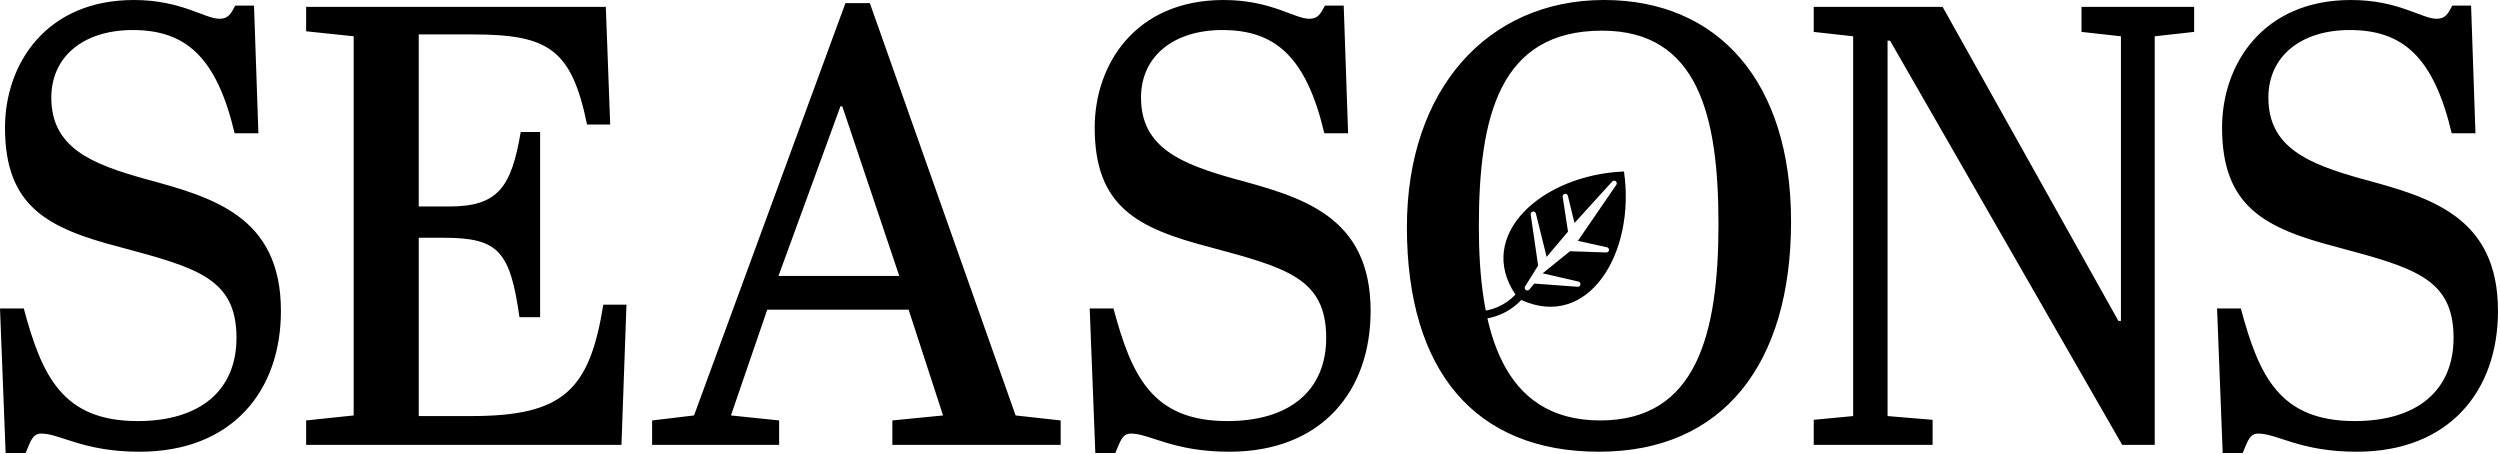 <!-- Generated by IcoMoon.io -->
<svg version="1.1" xmlns="http://www.w3.org/2000/svg" width="1377" height="250" viewBox="0 0 1377 250" fill="none">
    <title>SB</title>
    <path fill="#000" d="M813.107 175.81c9.113 0.277 18.445-3.791 24.81-10.588 36.705 16.761 63.107-25.491 56.573-70.77-45.347 1.848-81.853 35.024-59.785 67.789-5.51 5.896-13.587 9.421-21.465 9.186-1.21-0.035-2.22 0.919-2.258 2.125-0.040 1.21 0.915 2.224 2.125 2.259zM840.117 157.594l7.080-11.308-4.065-27.981c-0.2-0.779 0.275-1.579 1.058-1.775 0.78-0.204 1.577 0.273 1.778 1.056l5.92 23.916 11.768-13.92-2.905-19.020c-0.202-0.782 0.262-1.582 1.042-1.789 0.778-0.204 1.583 0.26 1.785 1.045l3.645 15.001 20.71-22.762c0.518-0.621 1.438-0.708 2.058-0.189 0.623 0.512 0.71 1.438 0.19 2.055l-21.093 30.741 15.798 3.472c0.805 0.060 1.41 0.761 1.35 1.568-0.058 0.803-0.758 1.41-1.565 1.35l-19.938-0.677-15.048 12.17 19.49 4.493c0.802 0.063 1.41 0.765 1.35 1.568-0.060 0.807-0.76 1.41-1.567 1.351l-23.867-1.775-2.72 3.276c-0.52 0.621-1.44 0.708-2.063 0.193-0.623-0.519-0.705-1.438-0.19-2.059z"></path>
    <path fill="#000" d="M75.814 231.924c-41.354 0-52.725-24.811-62.721-62.030h-13.093l3.1 79.605h11.027c2.757-6.548 3.791-10.683 8.617-10.683 10.336 0 23.088 9.996 54.104 9.996 51.003 0 77.883-33.428 77.883-77.539 0-52.382-37.91-62.721-74.783-72.713-29.636-8.27-51.69-17.231-51.69-44.799 0-22.745 17.919-37.219 44.799-37.219 28.946 0 46.177 14.475 56.173 56.86h13.093l-2.41-70.3h-10.34c-2.413 4.479-3.791 7.236-8.614 7.236-8.274 0-21.023-10.336-47.215-10.336-48.59 0-70.988 35.494-70.988 70.3 0 43.764 23.776 55.482 63.408 65.822 42.385 11.371 64.096 17.231 64.096 49.969 0 28.602-19.641 45.833-54.447 45.833zM168.613 3.788v13.44l26.189 2.757v208.839l-26.189 2.757v13.44h173.684l2.758-77.196h-12.75c-7.583 46.868-21.71 61.343-72.712 61.343h-28.949v-98.215h13.783c30.328 0 36.533 7.583 41.698 43.764h11.375v-102.003h-10.683c-5.17 30.324-12.407 41.008-39.287 41.008h-16.887v-94.767h29.294c41.698 0 54.792 7.579 63.407 49.625h12.752l-2.413-64.79h-165.072zM519.427 228.823l-27.915 2.757v13.44h92.702v-13.44l-24.813-2.757-80.295-227.101h-13.44l-83.397 227.101-23.087 2.757v13.44h69.958v-13.44l-26.538-2.757 19.988-58.242h77.885l18.952 58.242zM462.91 58.583h1.035l31.36 93.392h-66.51l34.115-93.392zM676.018 231.924c-41.355 0-52.725-24.811-62.718-62.030h-13.095l3.1 79.605h11.025c2.758-6.548 3.792-10.683 8.617-10.683 10.337 0 23.090 9.996 54.105 9.996 51.002 0 77.883-33.428 77.883-77.539 0-52.382-37.907-62.721-74.782-72.713-29.637-8.27-51.69-17.231-51.69-44.799 0-22.745 17.917-37.219 44.798-37.219 28.95 0 46.177 14.475 56.173 56.86h13.097l-2.413-70.3h-10.34c-2.413 4.479-3.792 7.236-8.615 7.236-8.27 0-21.022-10.336-47.21-10.336-48.595 0-70.992 35.494-70.992 70.3 0 43.764 23.78 55.482 63.41 65.822 42.385 11.371 64.097 17.231 64.097 49.969 0 28.602-19.643 45.833-54.45 45.833zM946.535 123.369c0 60.652-12.060 108.211-65.133 108.211-54.792 0-66.853-51.003-66.853-106.833 0-60.652 11.37-107.863 67.885-107.863 53.073 0 64.1 47.212 64.1 106.485zM774.917 125.095c0 79.258 37.562 123.717 105.798 123.717 68.577 0 105.798-48.594 105.798-126.821 0-76.848-39.978-121.991-103.042-121.991-64.097 0-108.552 49.278-108.552 125.095zM1186.82 19.985l21.71-2.409v-13.787h-62.030v13.787l21.71 2.409v156.801h-1.377l-96.837-172.997h-70.99v13.787l21.71 2.409v209.182l-21.71 2.066v13.787h65.478v-13.787l-24.815-2.066v-206.769h1.38l127.85 222.622h17.923v-225.035zM1296.97 231.924c-41.355 0-52.725-24.811-62.72-62.030h-13.093l3.1 79.605h11.028c2.755-6.548 3.79-10.683 8.617-10.683 10.335 0 23.087 9.996 54.103 9.996 51.002 0 77.883-33.428 77.883-77.539 0-52.382-37.905-62.721-74.782-72.713-29.635-8.27-51.69-17.231-51.69-44.799 0-22.745 17.92-37.219 44.8-37.219 28.945 0 46.175 14.475 56.173 56.86h13.093l-2.41-70.3h-10.34c-2.413 4.479-3.79 7.236-8.613 7.236-8.275 0-21.022-10.336-47.215-10.336-48.593 0-70.99 35.494-70.99 70.3 0 43.764 23.778 55.482 63.41 65.822 42.385 11.371 64.1 17.231 64.1 49.969 0 28.602-19.645 45.833-54.452 45.833z"></path>
</svg>
